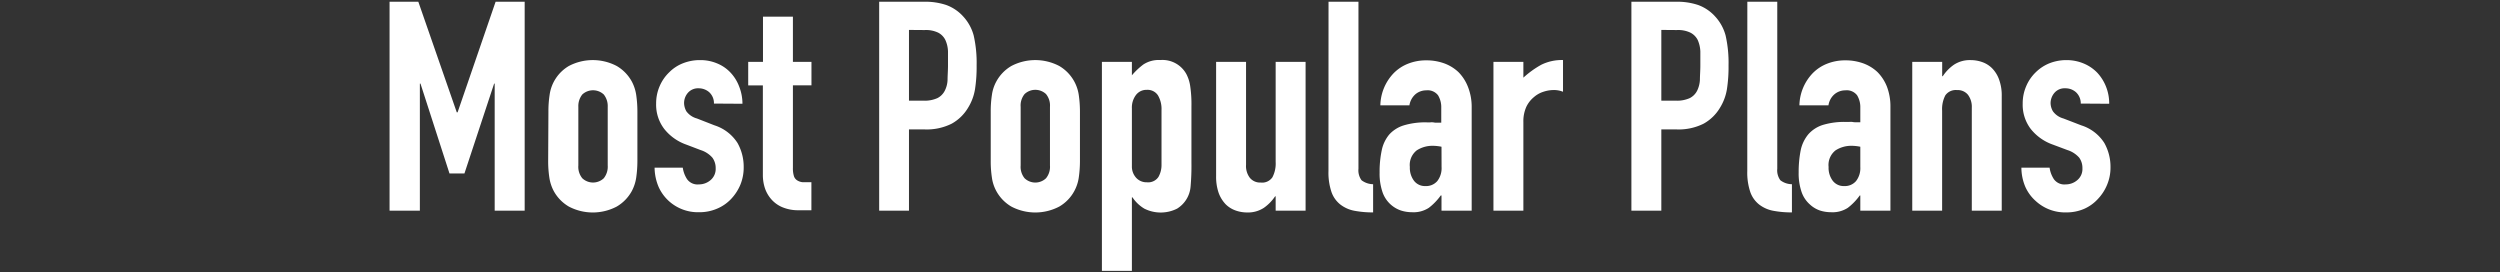 <svg id="chillax" xmlns="http://www.w3.org/2000/svg" viewBox="0 0 404.3 44"><rect x="0" y="0" width="404.3" height="44" fill="#333333" stroke="none"/><defs><style>.cls-1{fill:#fff;}</style></defs><path class="cls-1" d="M63,34.07V.28h4.65l6.22,17.89H74L80.15.28h4.7V34.07H80V13.52h-.09l-4.8,14.53H72.69L68,13.52h-.1V34.07Z"/><path class="cls-1" d="M88.69,18.08a17.55,17.55,0,0,1,.19-2.71A6.43,6.43,0,0,1,92,10.67a8.32,8.32,0,0,1,7.73,0,6.52,6.52,0,0,1,2.45,2.52,6.72,6.72,0,0,1,.71,2.18,18.89,18.89,0,0,1,.19,2.71V26a18.89,18.89,0,0,1-.19,2.71,6.72,6.72,0,0,1-.71,2.18,6.52,6.52,0,0,1-2.45,2.52,8.32,8.32,0,0,1-7.73,0,6.52,6.52,0,0,1-2.45-2.52,6.72,6.72,0,0,1-.71-2.18A17.55,17.55,0,0,1,88.65,26Zm4.84,8.68a2.92,2.92,0,0,0,.64,2.07,2.53,2.53,0,0,0,3.47,0,3,3,0,0,0,.64-2.07V17.28a3,3,0,0,0-.64-2,2.55,2.55,0,0,0-3.47,0,3,3,0,0,0-.64,2Z"/><path class="cls-1" d="M115.46,16.75a2.4,2.4,0,0,0-.78-1.85,2.58,2.58,0,0,0-1.68-.62,2.18,2.18,0,0,0-1.76.74,2.52,2.52,0,0,0-.61,1.68A2.83,2.83,0,0,0,111,18a3.12,3.12,0,0,0,1.71,1.16l2.84,1.11a6.91,6.91,0,0,1,3.72,2.85,7.86,7.86,0,0,1,1,3.94,7.33,7.33,0,0,1-.54,2.82,7.61,7.61,0,0,1-1.5,2.3,6.65,6.65,0,0,1-2.28,1.57,7.17,7.17,0,0,1-2.89.57,7,7,0,0,1-4.94-1.85,6.93,6.93,0,0,1-1.59-2.2,8.13,8.13,0,0,1-.67-3.15h4.56a4.57,4.57,0,0,0,.69,1.85,2.08,2.08,0,0,0,1.92.85,2.87,2.87,0,0,0,1.88-.69,2.37,2.37,0,0,0,.83-1.92,2.84,2.84,0,0,0-.53-1.71,4.21,4.21,0,0,0-1.9-1.23L111,23.39a7.87,7.87,0,0,1-3.58-2.54,6.44,6.44,0,0,1-1.31-4.1,7,7,0,0,1,.57-2.82,6.81,6.81,0,0,1,1.57-2.26,6.37,6.37,0,0,1,2.23-1.45,7.4,7.4,0,0,1,2.75-.5,6.92,6.92,0,0,1,2.73.53,6.15,6.15,0,0,1,2.16,1.47A6.71,6.71,0,0,1,119.54,14a7.55,7.55,0,0,1,.53,2.78Z"/><path class="cls-1" d="M123.39,10V2.7h4.84V10h3v3.8h-3V27.14a4.26,4.26,0,0,0,.16,1.33,1.26,1.26,0,0,0,.55.71,2,2,0,0,0,.92.29h1.36V34h-2a6.57,6.57,0,0,1-2.77-.52,4.88,4.88,0,0,1-1.78-1.33,5.23,5.23,0,0,1-1-1.82,6.78,6.78,0,0,1-.3-2V13.81H121V10Z"/><path class="cls-1" d="M142.18,34.07V.28h7.26A10.74,10.74,0,0,1,153,.8a6.84,6.84,0,0,1,2.76,1.85,7.33,7.33,0,0,1,1.71,3.11,20,20,0,0,1,.47,4.82,23.53,23.53,0,0,1-.26,3.84,8.2,8.2,0,0,1-1.12,3A7.06,7.06,0,0,1,153.91,20a9,9,0,0,1-4.37.93H147V34.07ZM147,4.84V16.28h2.33a5,5,0,0,0,2.28-.42,2.71,2.71,0,0,0,1.18-1.19,4.17,4.17,0,0,0,.45-1.76c0-.69.07-1.47.07-2.32V8.33a4.82,4.82,0,0,0-.43-1.87,2.65,2.65,0,0,0-1.16-1.18,4.55,4.55,0,0,0-2.18-.42Z"/><path class="cls-1" d="M160.22,18.08a17.55,17.55,0,0,1,.19-2.71,6.28,6.28,0,0,1,.71-2.18,6.49,6.49,0,0,1,2.44-2.52,8.34,8.34,0,0,1,7.74,0,6.51,6.51,0,0,1,3.16,4.7,18.89,18.89,0,0,1,.19,2.71V26a18.89,18.89,0,0,1-.19,2.71,6.51,6.51,0,0,1-.72,2.18,6.43,6.43,0,0,1-2.44,2.52,8.34,8.34,0,0,1-7.74,0,6.49,6.49,0,0,1-2.44-2.52,6.28,6.28,0,0,1-.71-2.18,17.55,17.55,0,0,1-.19-2.71Zm4.84,8.68a2.92,2.92,0,0,0,.64,2.07,2.51,2.51,0,0,0,3.46,0,2.92,2.92,0,0,0,.64-2.07V17.28a2.92,2.92,0,0,0-.64-2.07,2.53,2.53,0,0,0-3.46,0,2.92,2.92,0,0,0-.64,2.07Z"/><path class="cls-1" d="M178.2,43.8V10h4.85v2.18a11.35,11.35,0,0,1,1.85-1.75,4.52,4.52,0,0,1,2.75-.72A4.4,4.4,0,0,1,191.87,12a6.12,6.12,0,0,1,.62,2,19.9,19.9,0,0,1,.19,3.18v9.16a37.91,37.91,0,0,1-.14,3.84,4.62,4.62,0,0,1-2.18,3.56,5.89,5.89,0,0,1-5.3,0,6,6,0,0,1-1.92-1.83h-.09V43.8Zm9.64-26a4.36,4.36,0,0,0-.57-2.37,2,2,0,0,0-1.8-.9,2.12,2.12,0,0,0-1.76.83,3.36,3.36,0,0,0-.66,2.16v9.35a2.67,2.67,0,0,0,.68,1.87,2.26,2.26,0,0,0,1.74.74,2,2,0,0,0,1.87-.86,3.89,3.89,0,0,0,.5-2Z"/><path class="cls-1" d="M211.14,10V34.07H206.3V31.75h-.09a7.08,7.08,0,0,1-1.83,1.87,4.71,4.71,0,0,1-2.73.74,5.54,5.54,0,0,1-1.8-.31,4.32,4.32,0,0,1-1.62-1,5.28,5.28,0,0,1-1.14-1.83,7.91,7.91,0,0,1-.42-2.73V10h4.84V26.67a3.13,3.13,0,0,0,.62,2.09,2.13,2.13,0,0,0,1.75.76,2,2,0,0,0,1.9-.86,4.79,4.79,0,0,0,.52-2.47V10Z"/><path class="cls-1" d="M214.85.28h4.84v27a2.72,2.72,0,0,0,.5,1.87,3.15,3.15,0,0,0,1.87.64v4.56a15.86,15.86,0,0,1-3-.26,5.32,5.32,0,0,1-2.28-1,4.43,4.43,0,0,1-1.44-2,9.8,9.8,0,0,1-.5-3.44Z"/><path class="cls-1" d="M233.12,34.07V31.61H233a9.39,9.39,0,0,1-1.93,2,4.54,4.54,0,0,1-2.73.71,5.94,5.94,0,0,1-1.73-.26,4.77,4.77,0,0,1-3-2.9,9.21,9.21,0,0,1-.5-3.25,16.58,16.58,0,0,1,.34-3.58,5.76,5.76,0,0,1,1.23-2.59A5.25,5.25,0,0,1,227,20.28a12,12,0,0,1,3.76-.49h.52a2.26,2.26,0,0,1,.52,0,2.2,2.2,0,0,0,.57.05c.24,0,.47,0,.71,0V17.41a3.7,3.7,0,0,0-.52-2,2.11,2.11,0,0,0-1.9-.8,2.73,2.73,0,0,0-1.73.61,3,3,0,0,0-1,1.81h-4.7a7.73,7.73,0,0,1,2.18-5.22,6.7,6.7,0,0,1,2.28-1.5,7.86,7.86,0,0,1,3-.55,8.36,8.36,0,0,1,2.85.48,6.7,6.7,0,0,1,2.32,1.42A7,7,0,0,1,237.38,14a8.76,8.76,0,0,1,.62,3.24V34.07Zm0-10.34a7.42,7.42,0,0,0-1.33-.15,4.7,4.7,0,0,0-2.68.74A3,3,0,0,0,228,27a3.48,3.48,0,0,0,.67,2.23,2.22,2.22,0,0,0,1.85.86,2.38,2.38,0,0,0,1.92-.81,3.39,3.39,0,0,0,.69-2.28Z"/><path class="cls-1" d="M241.52,34.07V10h4.84v2.56a15,15,0,0,1,2.9-2.09,7.49,7.49,0,0,1,3.51-.76v5.13a3.92,3.92,0,0,0-1.47-.28,5.36,5.36,0,0,0-1.64.26,4.36,4.36,0,0,0-1.59.88,4.59,4.59,0,0,0-1.23,1.57,5.68,5.68,0,0,0-.48,2.47V34.07Z"/><path class="cls-1" d="M263.83,34.07V.28h7.26A10.71,10.71,0,0,1,274.6.8a6.84,6.84,0,0,1,2.76,1.85,7.33,7.33,0,0,1,1.71,3.11,20,20,0,0,1,.47,4.82,23.53,23.53,0,0,1-.26,3.84,8.2,8.2,0,0,1-1.12,3A7.06,7.06,0,0,1,275.51,20a9,9,0,0,1-4.37.93h-2.47V34.07Zm4.84-29.23V16.28H271a5,5,0,0,0,2.28-.42,2.71,2.71,0,0,0,1.18-1.19,4.49,4.49,0,0,0,.45-1.76c0-.69.07-1.47.07-2.32V8.33a5.05,5.05,0,0,0-.43-1.87,2.69,2.69,0,0,0-1.18-1.18,4.55,4.55,0,0,0-2.18-.42Z"/><path class="cls-1" d="M282.58.28h4.84v27a2.72,2.72,0,0,0,.5,1.87,3.09,3.09,0,0,0,1.87.64v4.56a15.86,15.86,0,0,1-3-.26,5.32,5.32,0,0,1-2.28-1,4.43,4.43,0,0,1-1.44-2,9.8,9.8,0,0,1-.5-3.44Z"/><path class="cls-1" d="M300.85,34.07V31.61h-.09a9.39,9.39,0,0,1-1.93,2,4.54,4.54,0,0,1-2.73.71,5.94,5.94,0,0,1-1.73-.26,4.56,4.56,0,0,1-1.68-1,4.74,4.74,0,0,1-1.31-1.93,9.21,9.21,0,0,1-.5-3.25,17.94,17.94,0,0,1,.33-3.58,5.89,5.89,0,0,1,1.24-2.59,5.24,5.24,0,0,1,2.32-1.5,12,12,0,0,1,3.76-.49h.52a2.26,2.26,0,0,1,.52,0,2.2,2.2,0,0,0,.57.05h.71V17.41a3.7,3.7,0,0,0-.52-2,2.11,2.11,0,0,0-1.9-.8,2.73,2.73,0,0,0-1.73.61,2.91,2.91,0,0,0-1,1.81H291a7.73,7.73,0,0,1,2.18-5.22,6.7,6.7,0,0,1,2.28-1.5,7.86,7.86,0,0,1,3-.55,8.36,8.36,0,0,1,2.85.48,6.7,6.7,0,0,1,2.32,1.42A7,7,0,0,1,305.15,14a9,9,0,0,1,.57,3.32V34.07Zm0-10.34a7.42,7.42,0,0,0-1.33-.15,4.7,4.7,0,0,0-2.68.74A3,3,0,0,0,295.72,27a3.48,3.48,0,0,0,.67,2.23,2.22,2.22,0,0,0,1.85.86,2.38,2.38,0,0,0,1.92-.81,3.39,3.39,0,0,0,.69-2.28Z"/><path class="cls-1" d="M309.25,34.07V10h4.84v2.32h.1A6.85,6.85,0,0,1,316,10.46a4.71,4.71,0,0,1,2.73-.74,5.55,5.55,0,0,1,1.81.31,4.21,4.21,0,0,1,1.61,1,5,5,0,0,1,1.14,1.83,7.47,7.47,0,0,1,.43,2.73V34.07h-4.84V17.41a3.23,3.23,0,0,0-.62-2.08,2.12,2.12,0,0,0-1.76-.76,2.05,2.05,0,0,0-1.9.85,4.81,4.81,0,0,0-.52,2.47V34.07Z"/><path class="cls-1" d="M336.5,16.75a2.44,2.44,0,0,0-.79-1.85,2.54,2.54,0,0,0-1.71-.62,2.15,2.15,0,0,0-1.76.74,2.58,2.58,0,0,0-.62,1.68A2.72,2.72,0,0,0,332,18a3.1,3.1,0,0,0,1.7,1.16l2.88,1.11a6.85,6.85,0,0,1,3.73,2.85,7.86,7.86,0,0,1,1,3.94,7.16,7.16,0,0,1-.55,2.82,7.4,7.4,0,0,1-1.49,2.3,6.58,6.58,0,0,1-2.23,1.6,7.17,7.17,0,0,1-2.89.57,7,7,0,0,1-4.94-1.85,6.72,6.72,0,0,1-1.65-2.23,7.94,7.94,0,0,1-.66-3.15h4.56a4.57,4.57,0,0,0,.69,1.85,2.08,2.08,0,0,0,1.92.85,2.84,2.84,0,0,0,1.87-.69,2.34,2.34,0,0,0,.83-1.92,2.83,2.83,0,0,0-.52-1.71,4.21,4.21,0,0,0-1.9-1.23L332,23.39a7.9,7.9,0,0,1-3.59-2.54,6.45,6.45,0,0,1-1.3-4.1,7,7,0,0,1,.57-2.82,6.78,6.78,0,0,1,1.56-2.26,6.71,6.71,0,0,1,2.23-1.45,7.45,7.45,0,0,1,2.76-.5,7.14,7.14,0,0,1,2.77.56,6.53,6.53,0,0,1,2.16,1.47A7.15,7.15,0,0,1,340.58,14a7.34,7.34,0,0,1,.52,2.78Z"/></svg>